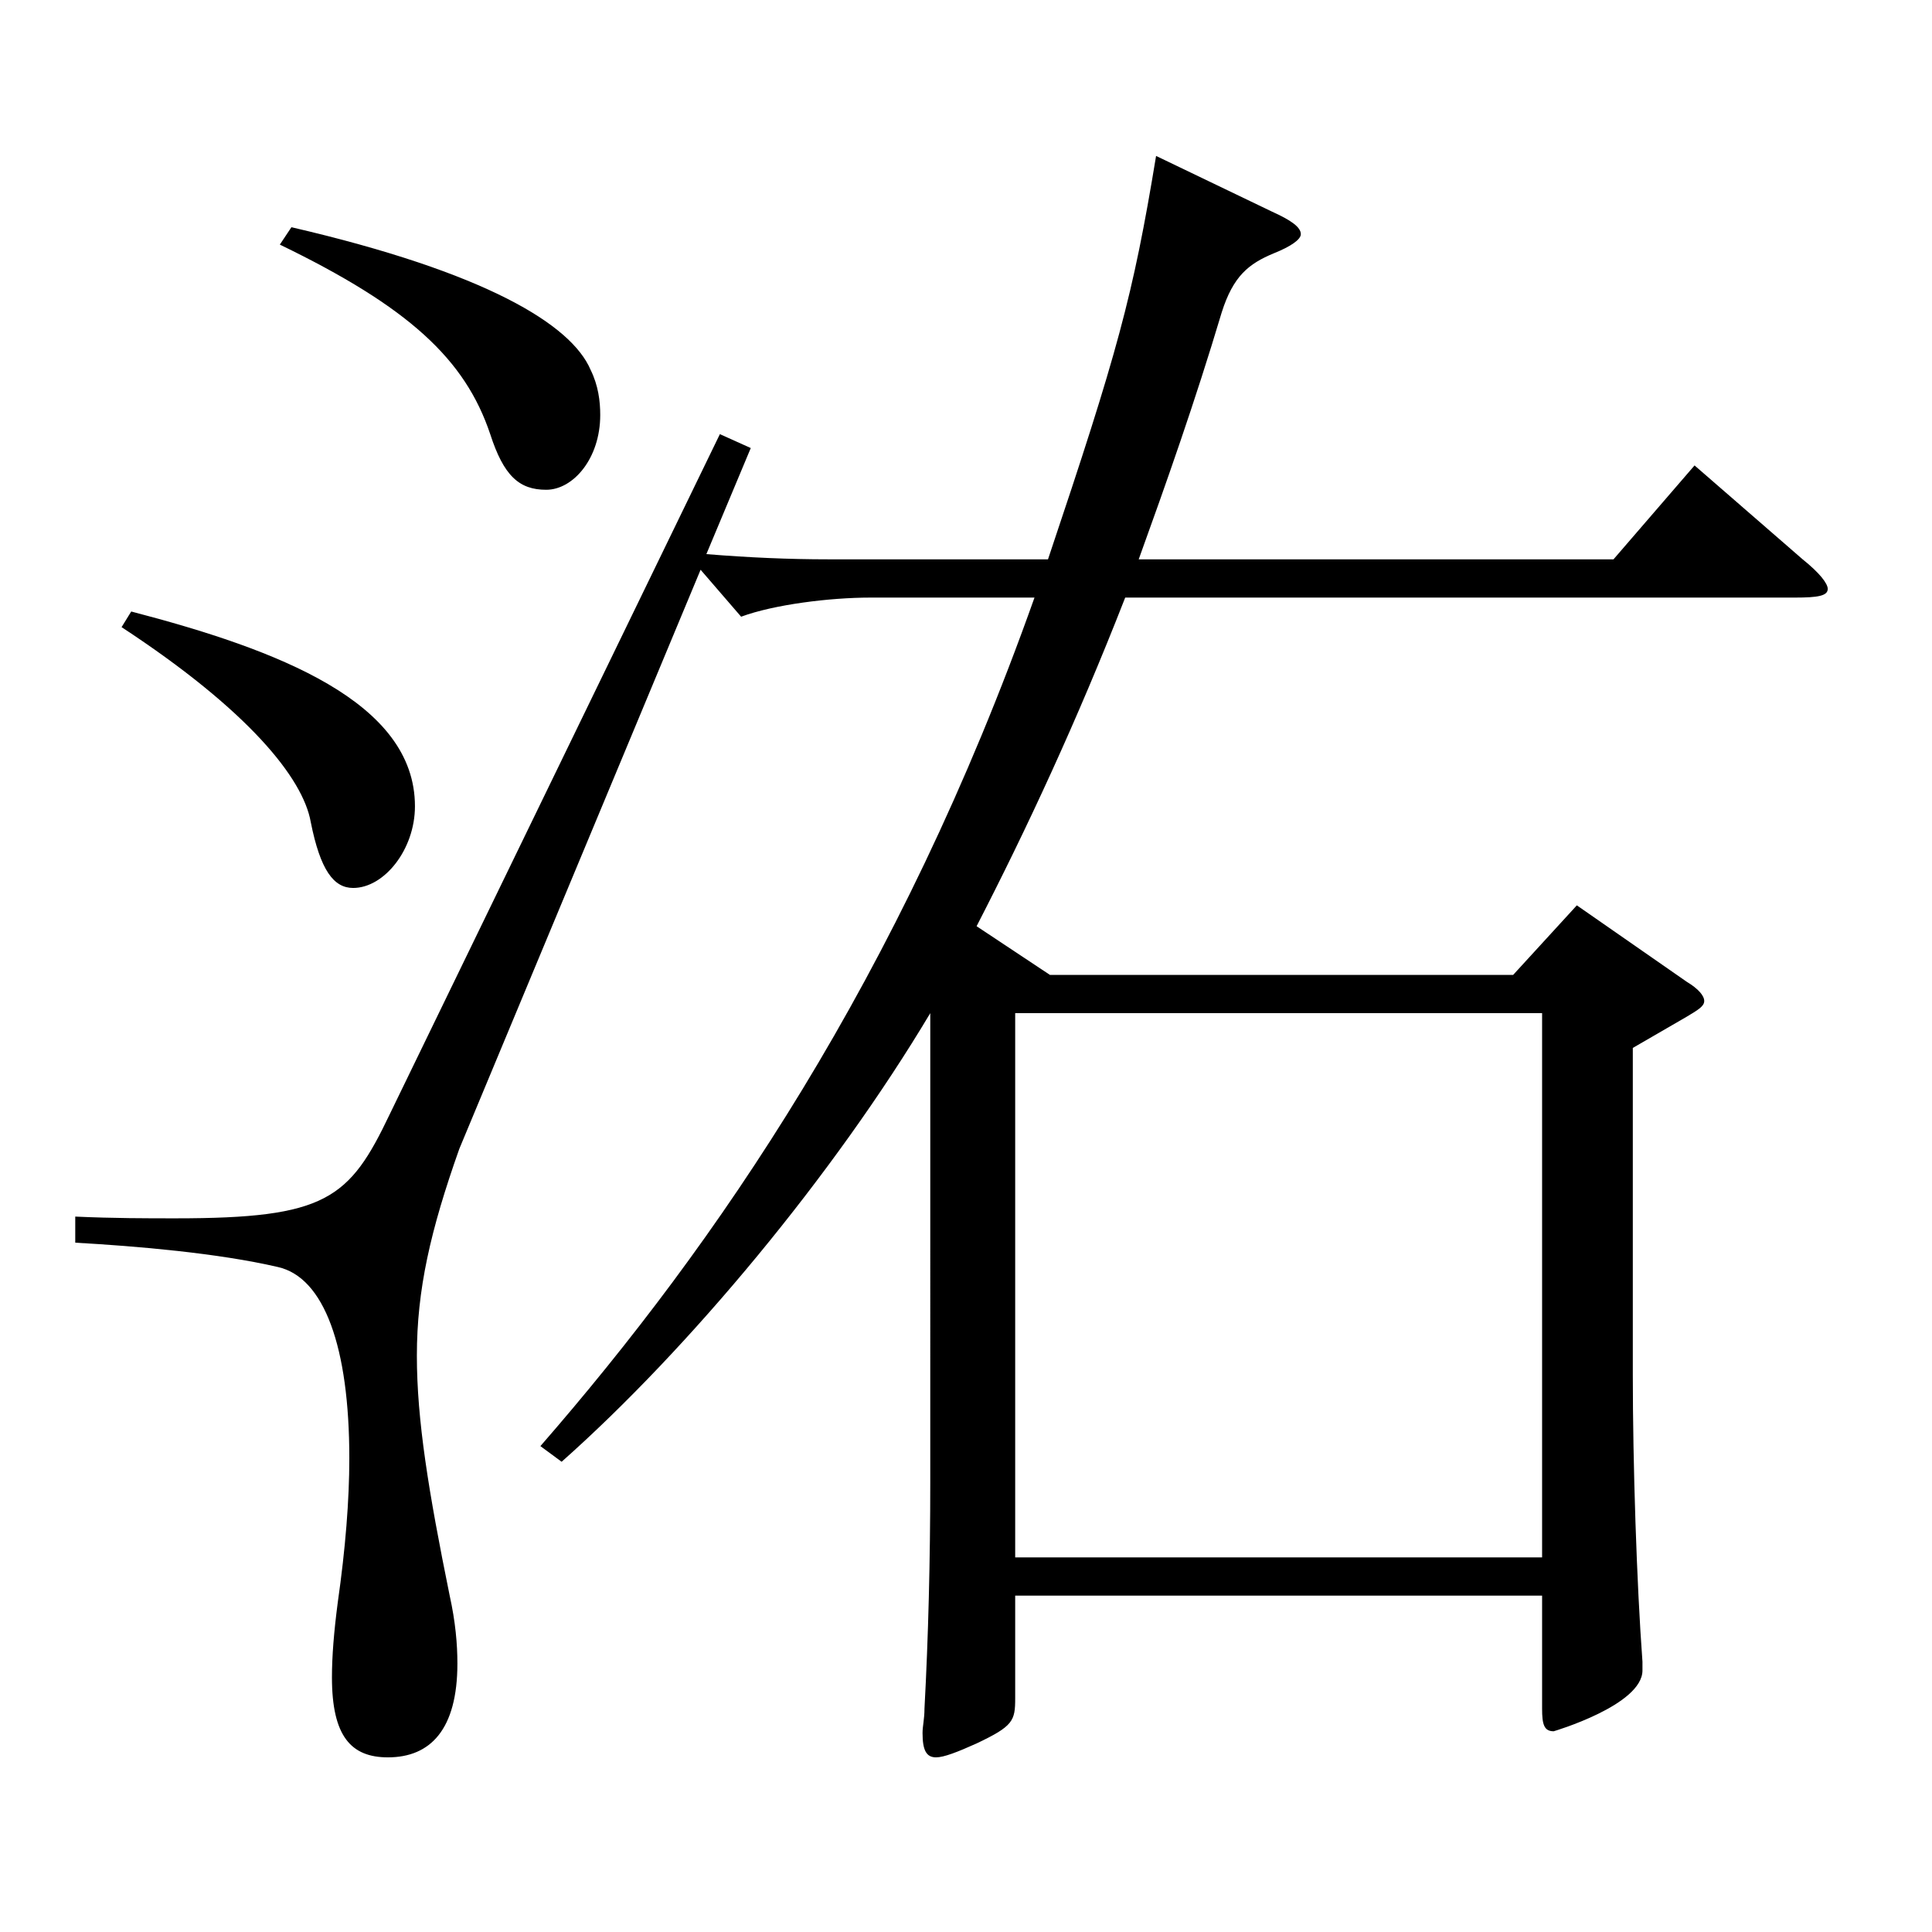 <?xml version="1.0" encoding="utf-8"?>
<!-- Generator: Adobe Illustrator 16.0.0, SVG Export Plug-In . SVG Version: 6.00 Build 0)  -->
<!DOCTYPE svg PUBLIC "-//W3C//DTD SVG 1.1//EN" "http://www.w3.org/Graphics/SVG/1.1/DTD/svg11.dtd">
<svg version="1.1" id="图层_1" xmlns="http://www.w3.org/2000/svg" xmlns:xlink="http://www.w3.org/1999/xlink" x="0px" y="0px"
	 width="1000px" height="1000px" viewBox="0 0 1000 1000" enable-background="new 0 0 1000 1000" xml:space="preserve">
<path d="M362.625,294.907L237.751,594.605c-14.984,42.3-21.978,72.899-21.978,107.1c0,33.3,5.994,70.199,16.982,124.199
	c2.997,13.5,3.996,25.199,3.996,35.1c0,34.199-13.985,48.6-35.964,48.6c-18.98,0-28.971-10.8-28.971-41.399
	c0-10.8,0.999-23.4,2.997-38.7c3.996-27.899,5.994-53.1,5.994-74.699c0-57.6-12.987-93.6-36.963-99
	c-30.969-7.199-72.927-10.8-104.894-12.6v-13.5c19.979,0.9,36.962,0.9,51.947,0.9c77.921,0,89.909-9.9,110.888-54l170.828-351.897
	l15.984,7.2l-22.978,54.899c21.979,1.8,42.957,2.7,62.937,2.7h113.886c35.964-107.1,43.955-135.899,55.943-208.799l59.939,28.8
	c9.99,4.5,14.985,8.1,14.985,11.7c0,2.699-4.995,6.3-13.986,9.899c-12.987,5.4-20.979,11.7-26.973,30.6
	c-13.986,46.8-28.971,89.1-42.957,127.8h245.753l41.957-48.6l55.943,48.6c8.991,7.2,12.987,12.6,12.987,15.3
	c0,3.6-4.995,4.5-16.982,4.5H582.403c-24.975,63.899-50.948,119.699-76.922,170.099l37.962,25.2h239.758l32.967-36l56.942,39.6
	c5.994,3.601,8.991,7.2,8.991,9.9c0,2.699-2.997,4.5-8.991,8.1l-27.972,16.2v169.198c0,45.9,1.998,108,4.995,148.499v4.5
	c0,18-45.953,31.5-45.953,31.5c-4.995,0-5.994-3.6-5.994-11.7v-58.499H525.461v53.1c0,11.699-0.999,14.399-19.979,23.399
	c-9.99,4.5-16.983,7.2-20.979,7.2c-4.995,0-6.993-3.6-6.993-12.6c0-3.601,0.999-7.2,0.999-12.601
	c1.998-36.899,2.997-77.399,2.997-116.999V524.406c-49.95,83.699-124.874,173.698-190.808,232.198l-10.989-8.1
	c90.908-104.399,185.813-242.099,255.742-439.197h-84.914c-20.979,0-49.95,3.6-66.933,9.899L362.625,294.907z M67.923,316.508
	c75.923,19.8,146.852,46.8,146.852,100.799c0,22.5-15.984,42.3-31.968,42.3c-9.99,0-16.982-9-21.978-34.2
	c-3.996-22.499-31.968-57.6-97.901-100.799L67.923,316.508z M150.839,117.608c100.898,23.4,144.854,50.399,154.844,73.8
	c3.996,8.1,4.995,16.2,4.995,23.399c0,22.5-13.986,38.7-27.972,38.7c-13.986,0-21.978-7.2-28.971-28.8
	c-12.987-38.7-41.958-65.699-108.891-98.1L150.839,117.608z M798.187,806.104V524.406H525.461v281.698H798.187z"/>
</svg>
